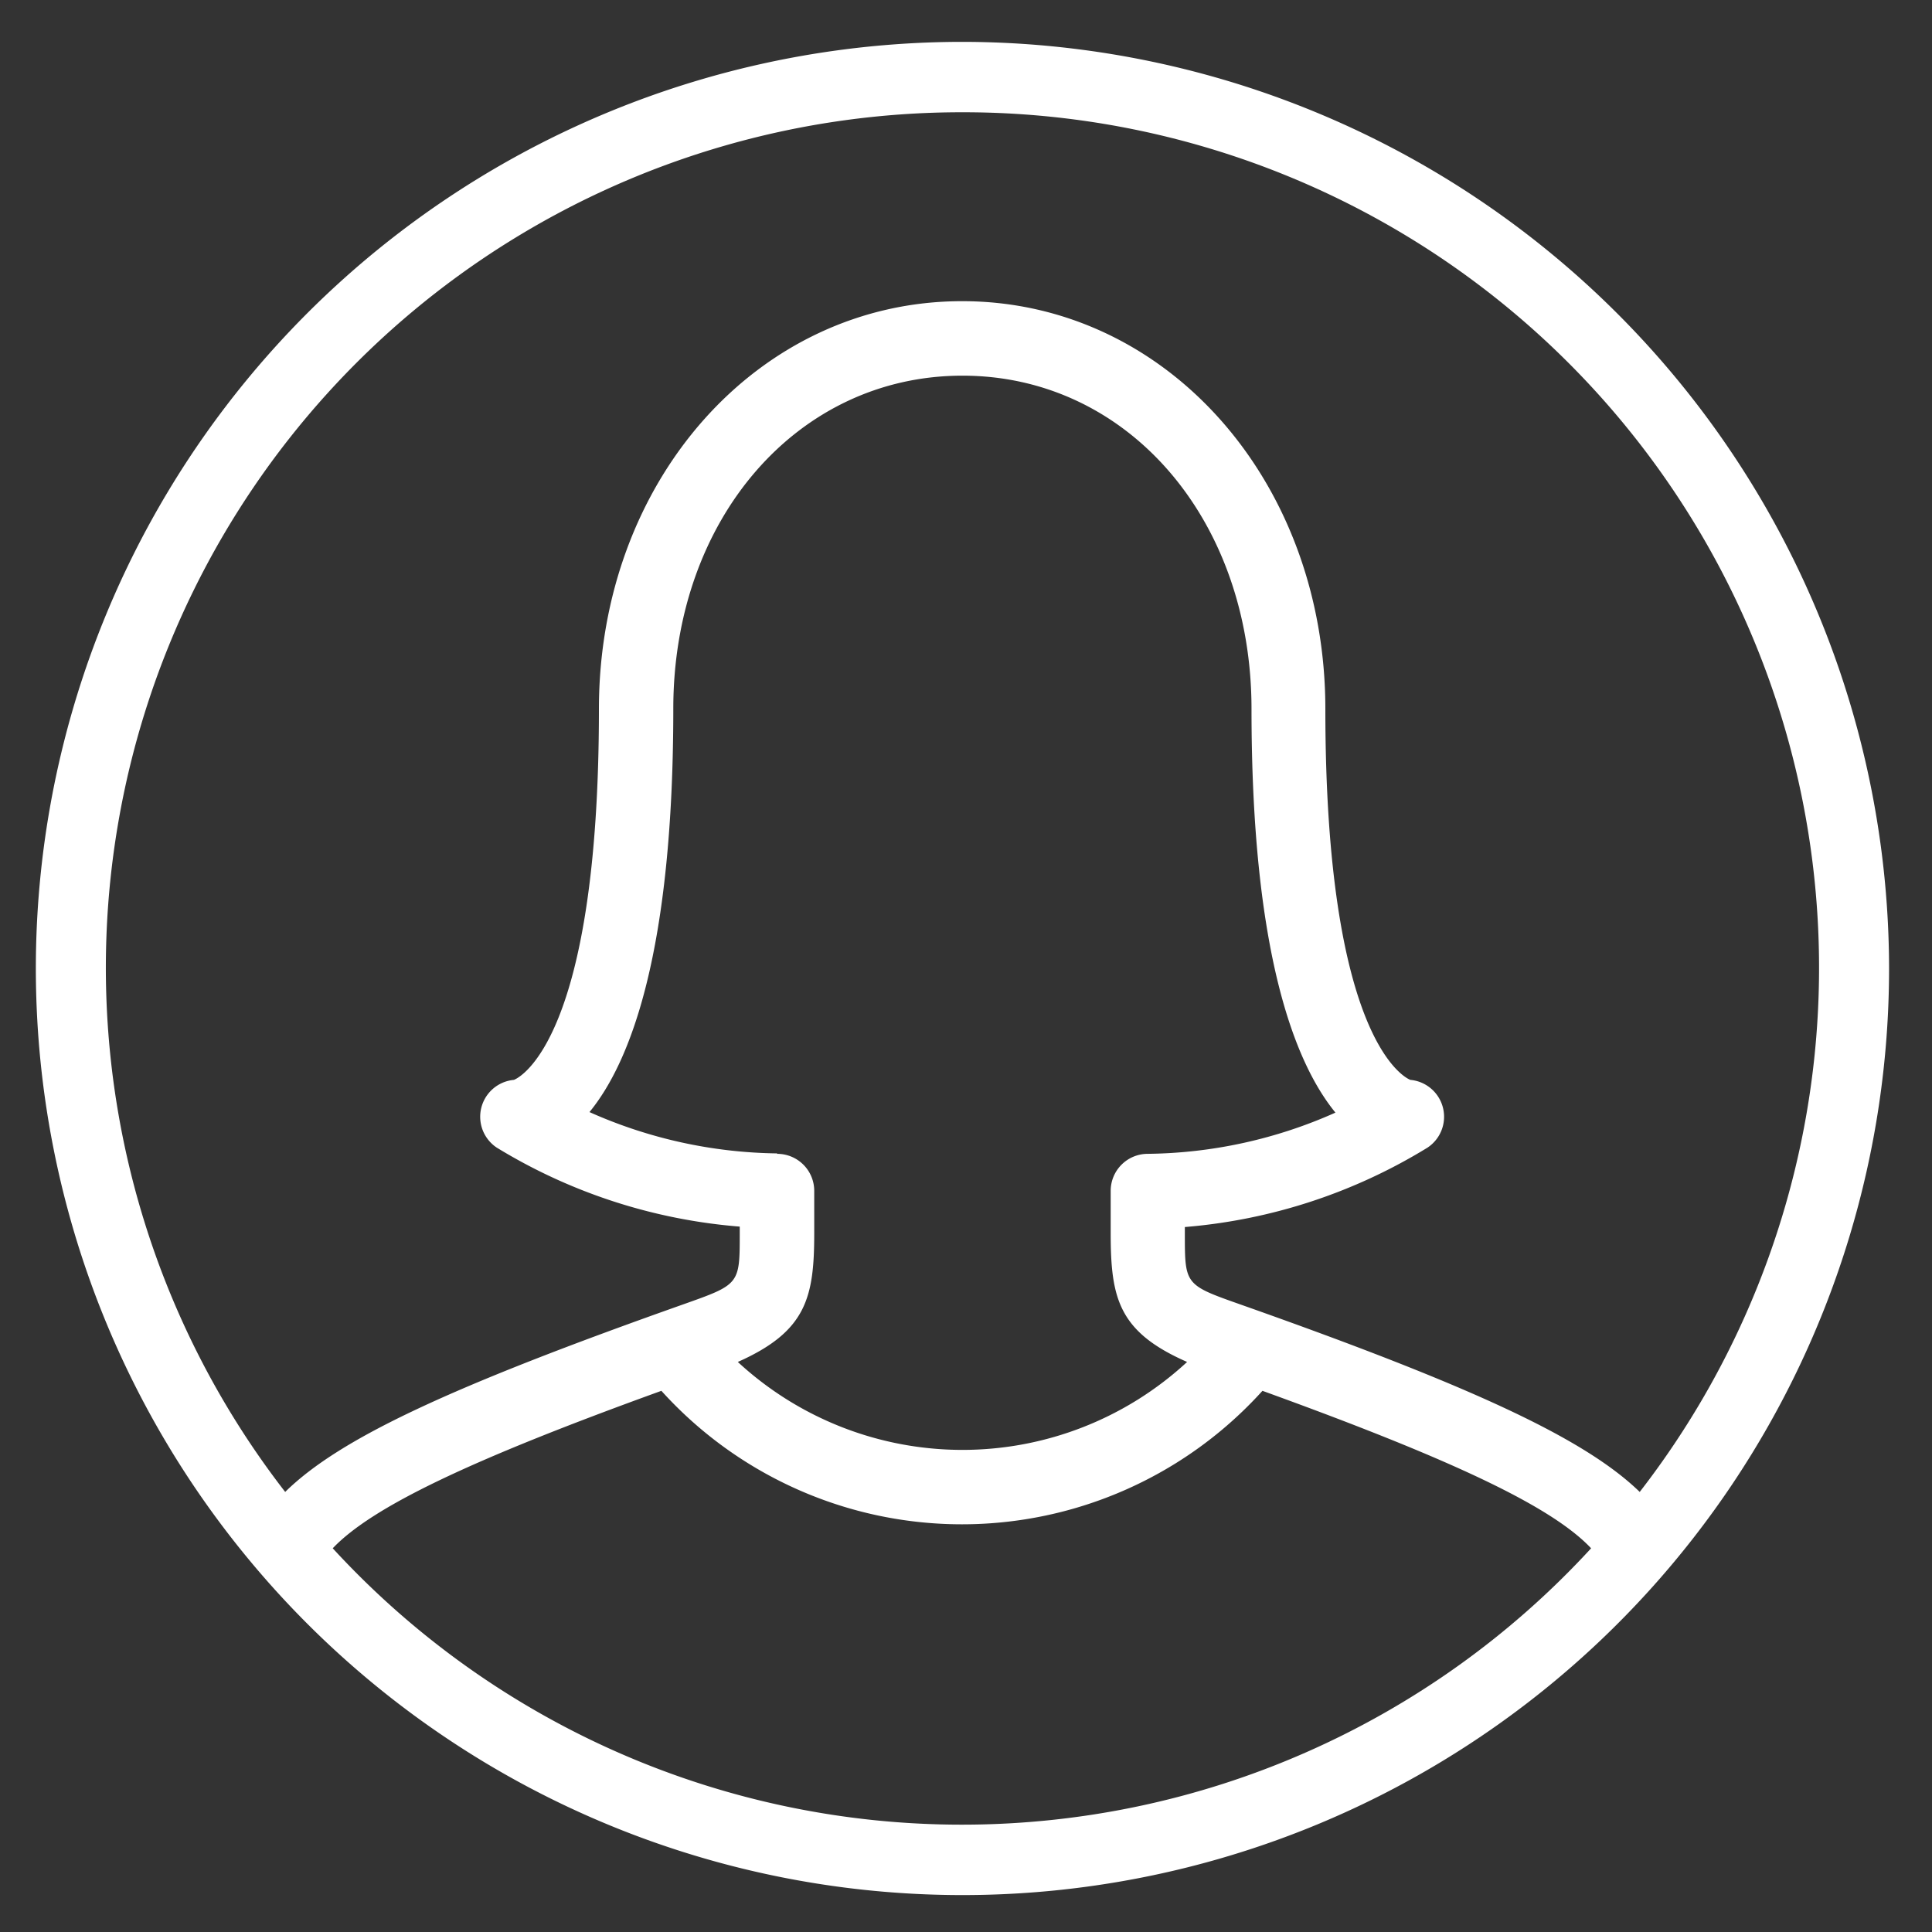 <svg id="Layer_1" data-name="Layer 1" xmlns="http://www.w3.org/2000/svg" viewBox="0 0 180 180"><rect x="0" y="0" width="180" height="180" fill="#333333" stroke="none"/><defs><style>.cls-1{fill:#fff;}</style></defs><title>W</title><path class="cls-1" d="M89.67,3.9A86.33,86.33,0,1,0,176,90.23,86.43,86.43,0,0,0,89.67,3.9Zm0,6.56A79.71,79.71,0,0,1,152.77,139c-5.09-4.93-15.41-9.77-37.13-17.44-5.25-1.85-5.25-1.85-5.25-6.62v-0.62A51.15,51.15,0,0,0,133,106.92a3.45,3.45,0,0,0-1.6-6.31c-0.54-.21-7.92-3.78-7.92-34.55,0-21.3-14.87-38-33.84-38s-33.84,16.68-33.84,38c0,30.77-7.38,34.34-7.92,34.55a3.45,3.45,0,0,0-1.6,6.31,51.15,51.15,0,0,0,22.64,7.36v0.62c0,4.76,0,4.76-5.25,6.62C42,129.19,31.65,134,26.57,139A79.71,79.71,0,0,1,89.67,10.46Zm-17.27,97a44.13,44.13,0,0,1-17.48-3.85c3.84-4.68,7.81-15,7.81-37.59C62.73,48.34,74.31,35,89.67,35S116.6,48.34,116.6,66.06c0,22.63,4,32.93,7.82,37.6a44,44,0,0,1-17.49,3.84,3.45,3.45,0,0,0-3.45,3.45v3.94c0,6.07.73,9.2,7.12,12a30.83,30.83,0,0,1-41.86,0c6.39-2.84,7.12-6,7.12-12V111A3.45,3.45,0,0,0,72.4,107.5ZM89.67,170A79.56,79.56,0,0,1,31,144.25c3.66-3.84,12.68-8.18,30.62-14.67a37.74,37.74,0,0,0,56,0c17.93,6.49,27,10.83,30.62,14.67A79.56,79.56,0,0,1,89.67,170Z"/></svg>